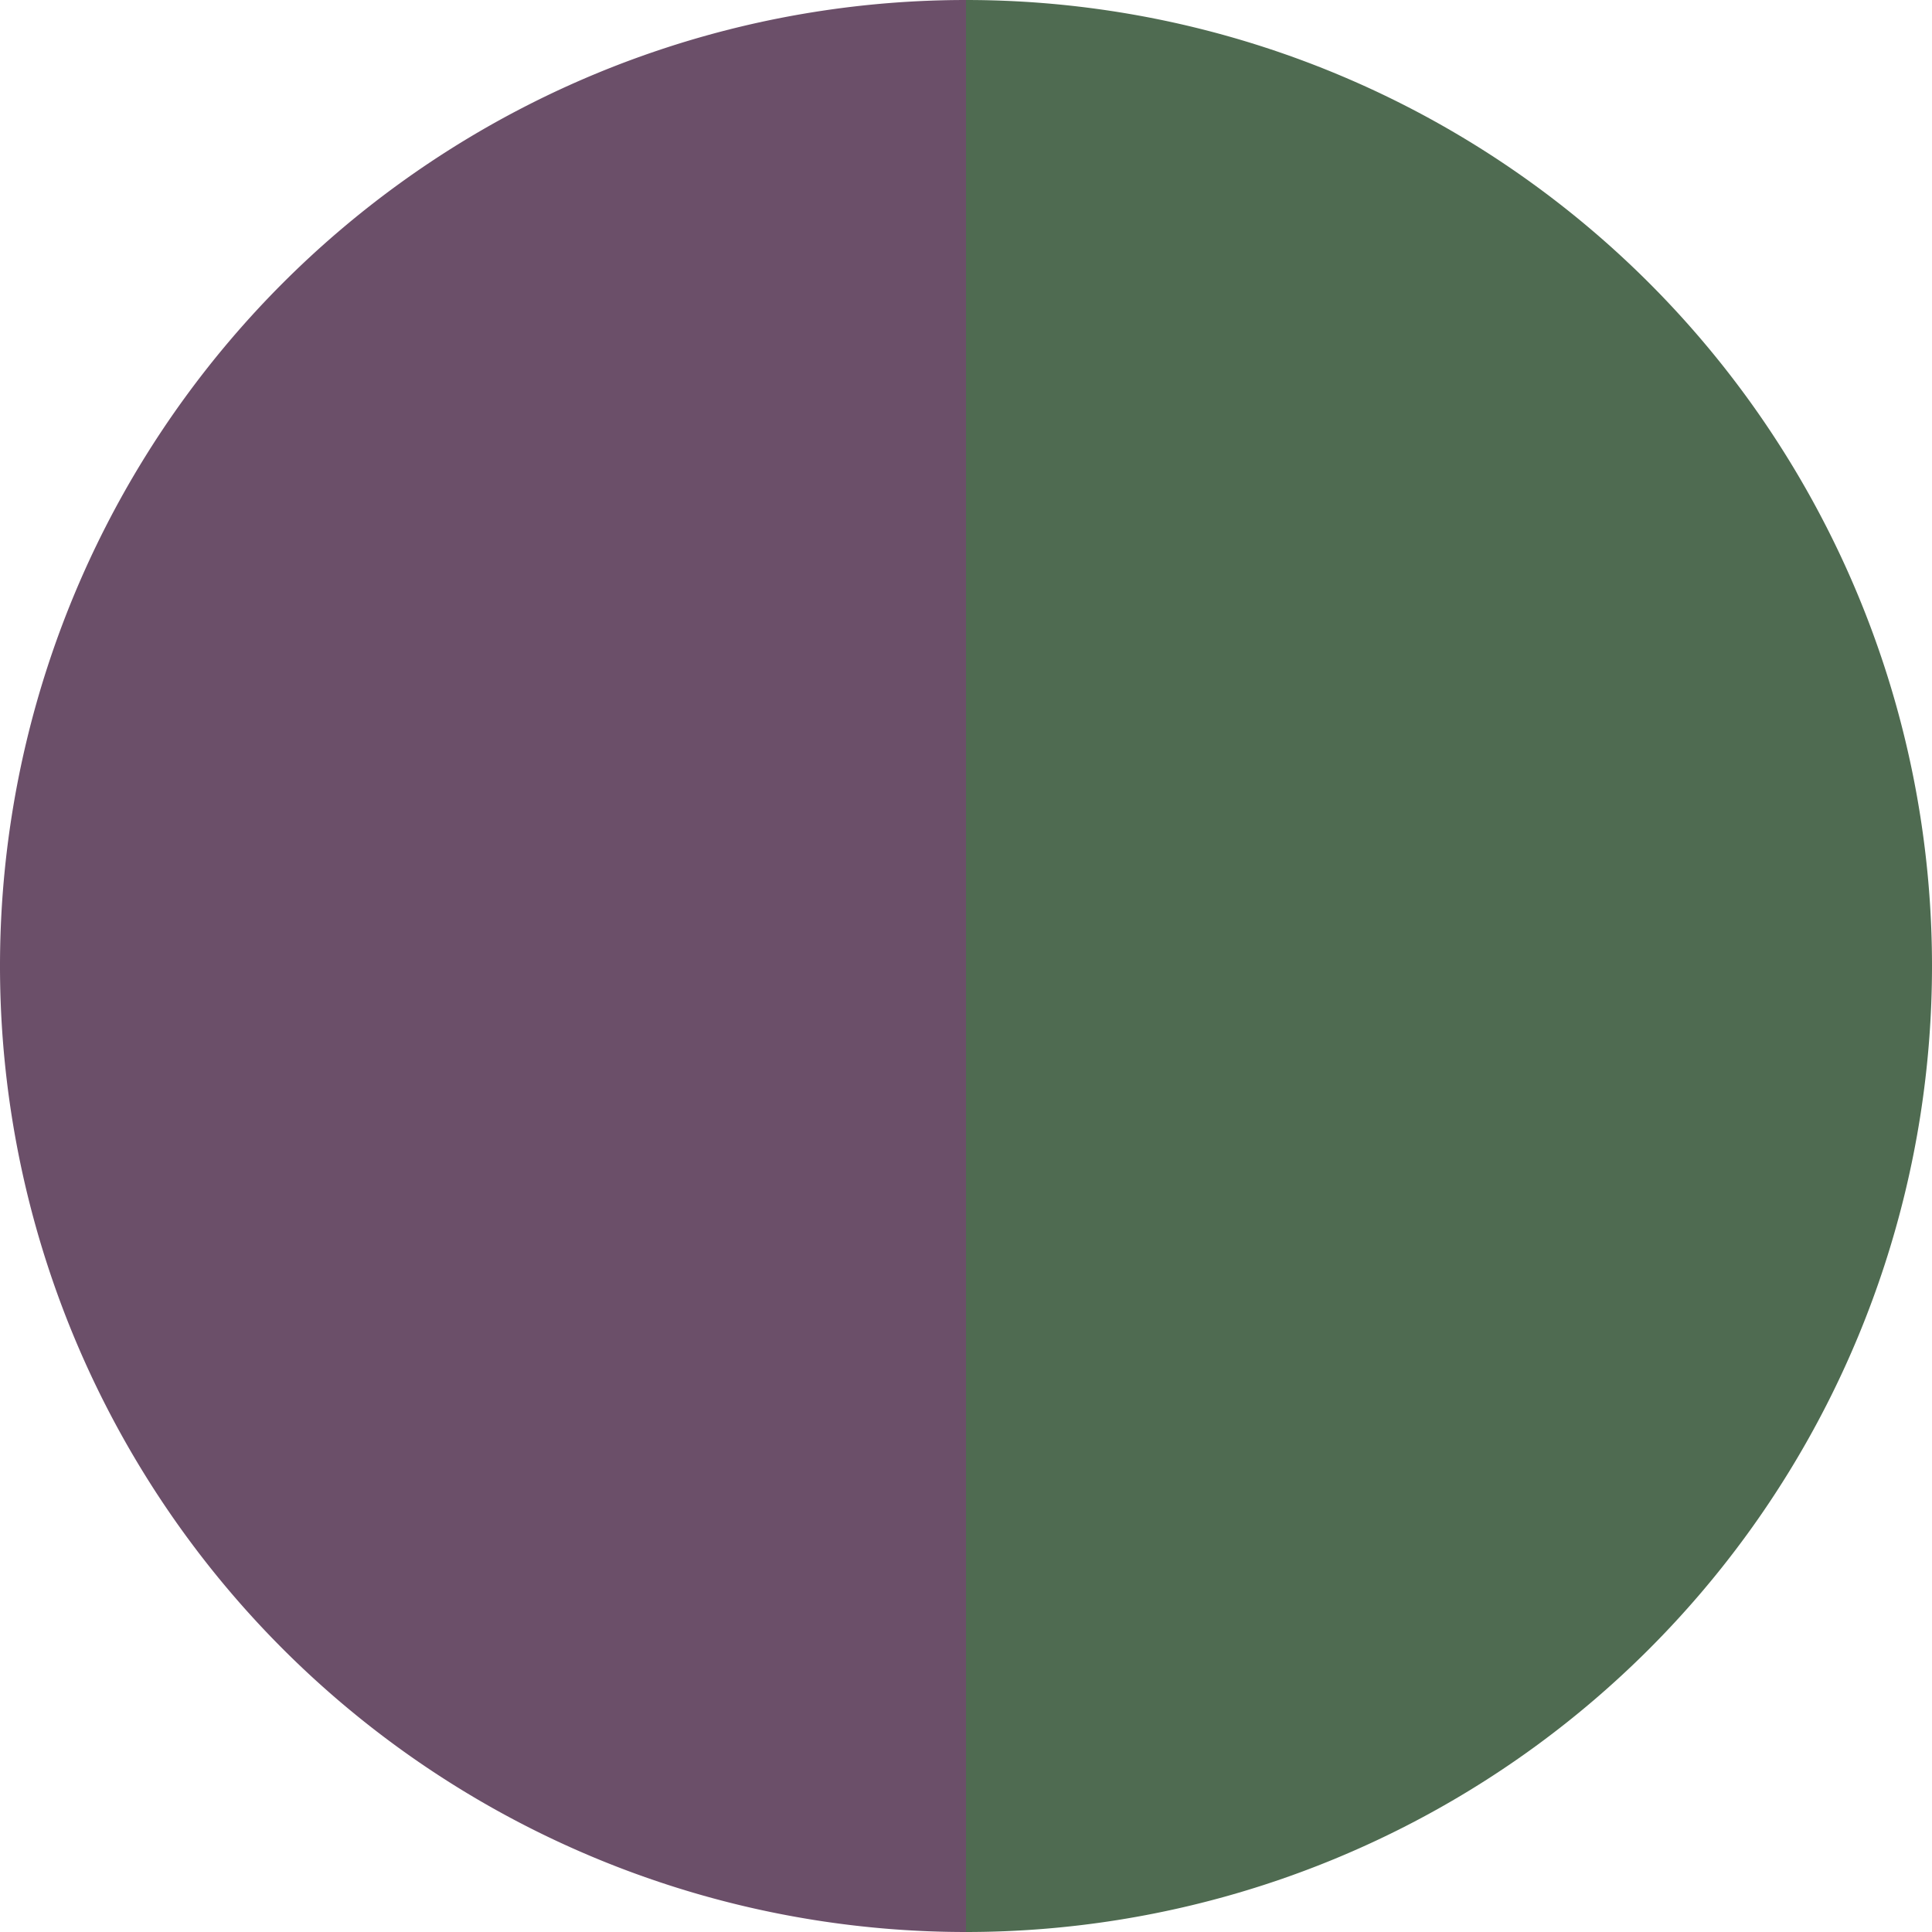 <?xml version="1.0" standalone="no"?>
<svg width="500" height="500" viewBox="-1 -1 2 2" xmlns="http://www.w3.org/2000/svg">
        <path d="M 0 -1 
             A 1,1 0 0,1 0 1             L 0,0
             z" fill="#4f6b51" />
            <path d="M 0 1 
             A 1,1 0 0,1 -0 -1             L 0,0
             z" fill="#6b4f69" />
    </svg>
